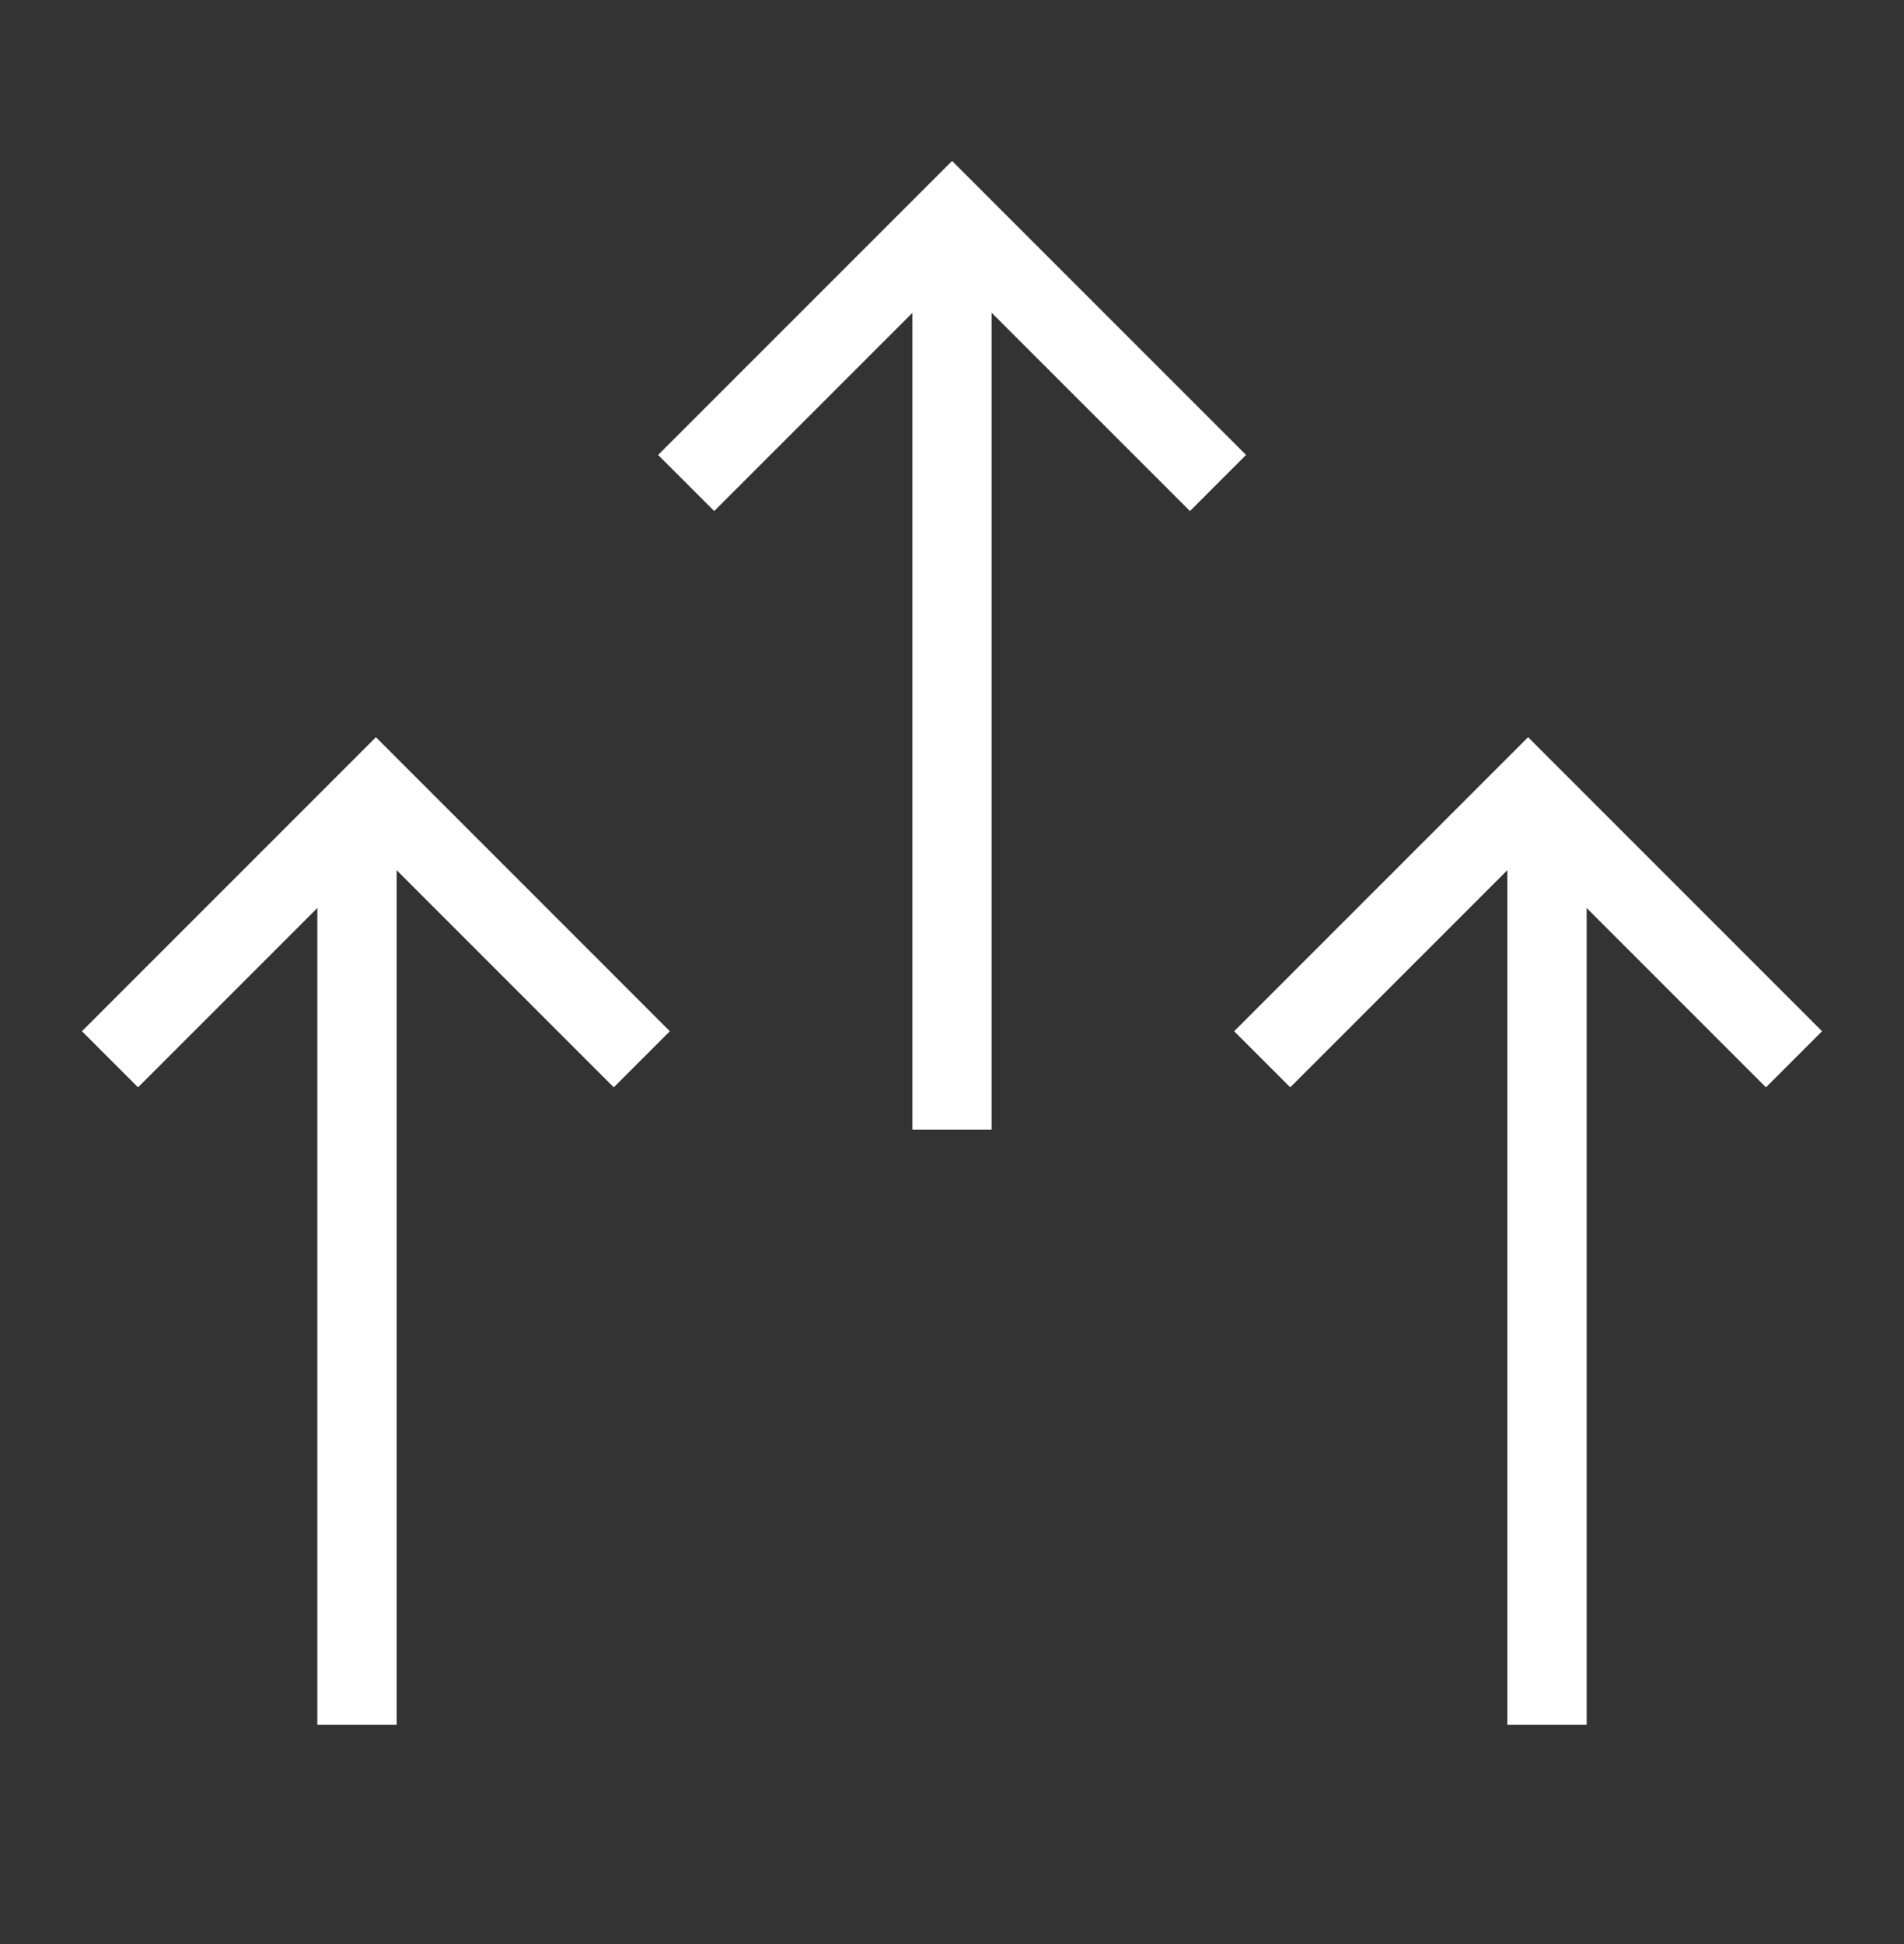 <svg width="48" height="49" viewBox="0 0 48 49" fill="none" xmlns="http://www.w3.org/2000/svg">
<rect x="0" y="0" width="48" height="49" fill="#333333" stroke="none"/>
<path d="M30.706 12.174L24.002 5.471L17.298 12.174" stroke="white" stroke-width="2"/>
<path d="M45.227 26.699L38.523 19.995L31.82 26.699" stroke="white" stroke-width="2"/>
<path d="M16.18 26.699L9.477 19.995L2.773 26.699" stroke="white" stroke-width="2"/>
<path d="M24 5.471V28.471" stroke="white" stroke-width="2"/>
<path d="M39 20.471V43.471" stroke="white" stroke-width="2"/>
<path d="M9 20.471V43.471" stroke="white" stroke-width="2"/>
</svg>
